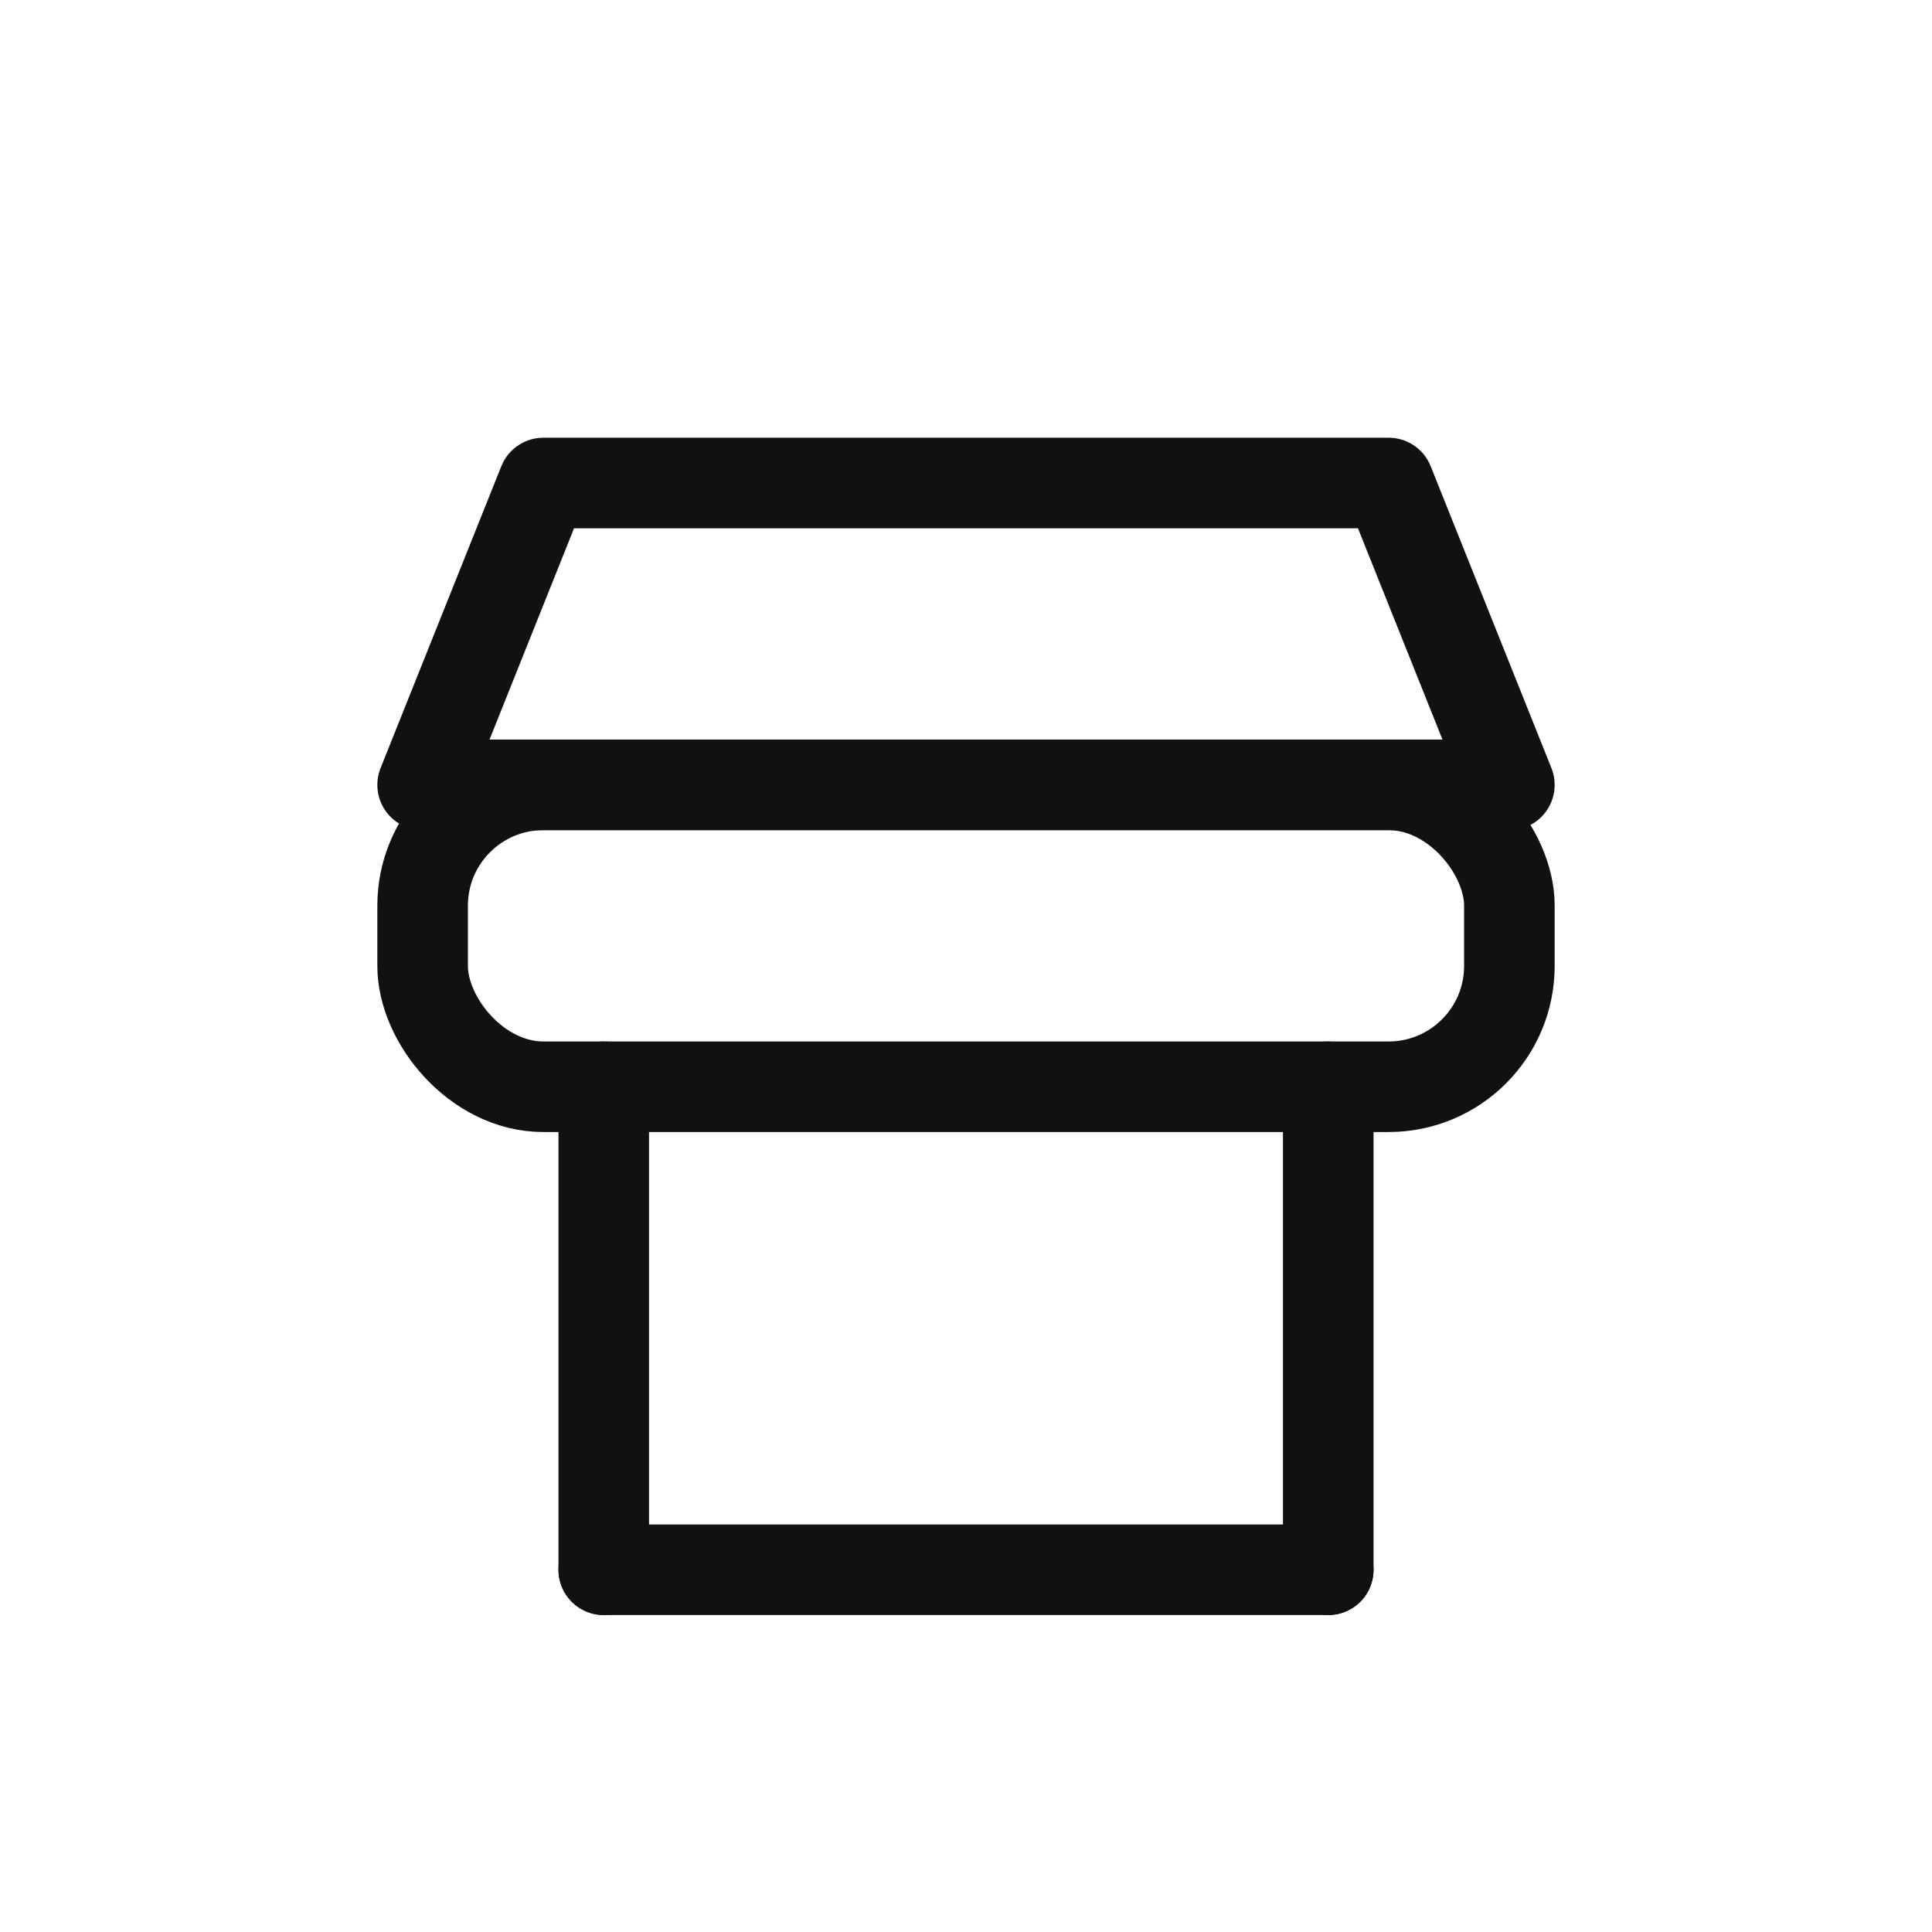 <svg width="64" height="64" viewBox="0 0 64 64" xmlns="http://www.w3.org/2000/svg" stroke="#111" fill="none" stroke-width="3" stroke-linecap="round" stroke-linejoin="round">
    <path d="M18 16h28l4 10H14l4-10z"></path>
    <rect x="14" y="26" width="36" height="10" rx="4"></rect>
    <line x1="20" y1="36" x2="20" y2="52"></line>
    <line x1="44" y1="36" x2="44" y2="52"></line>
    <line x1="20" y1="52" x2="44" y2="52"></line>
</svg>

